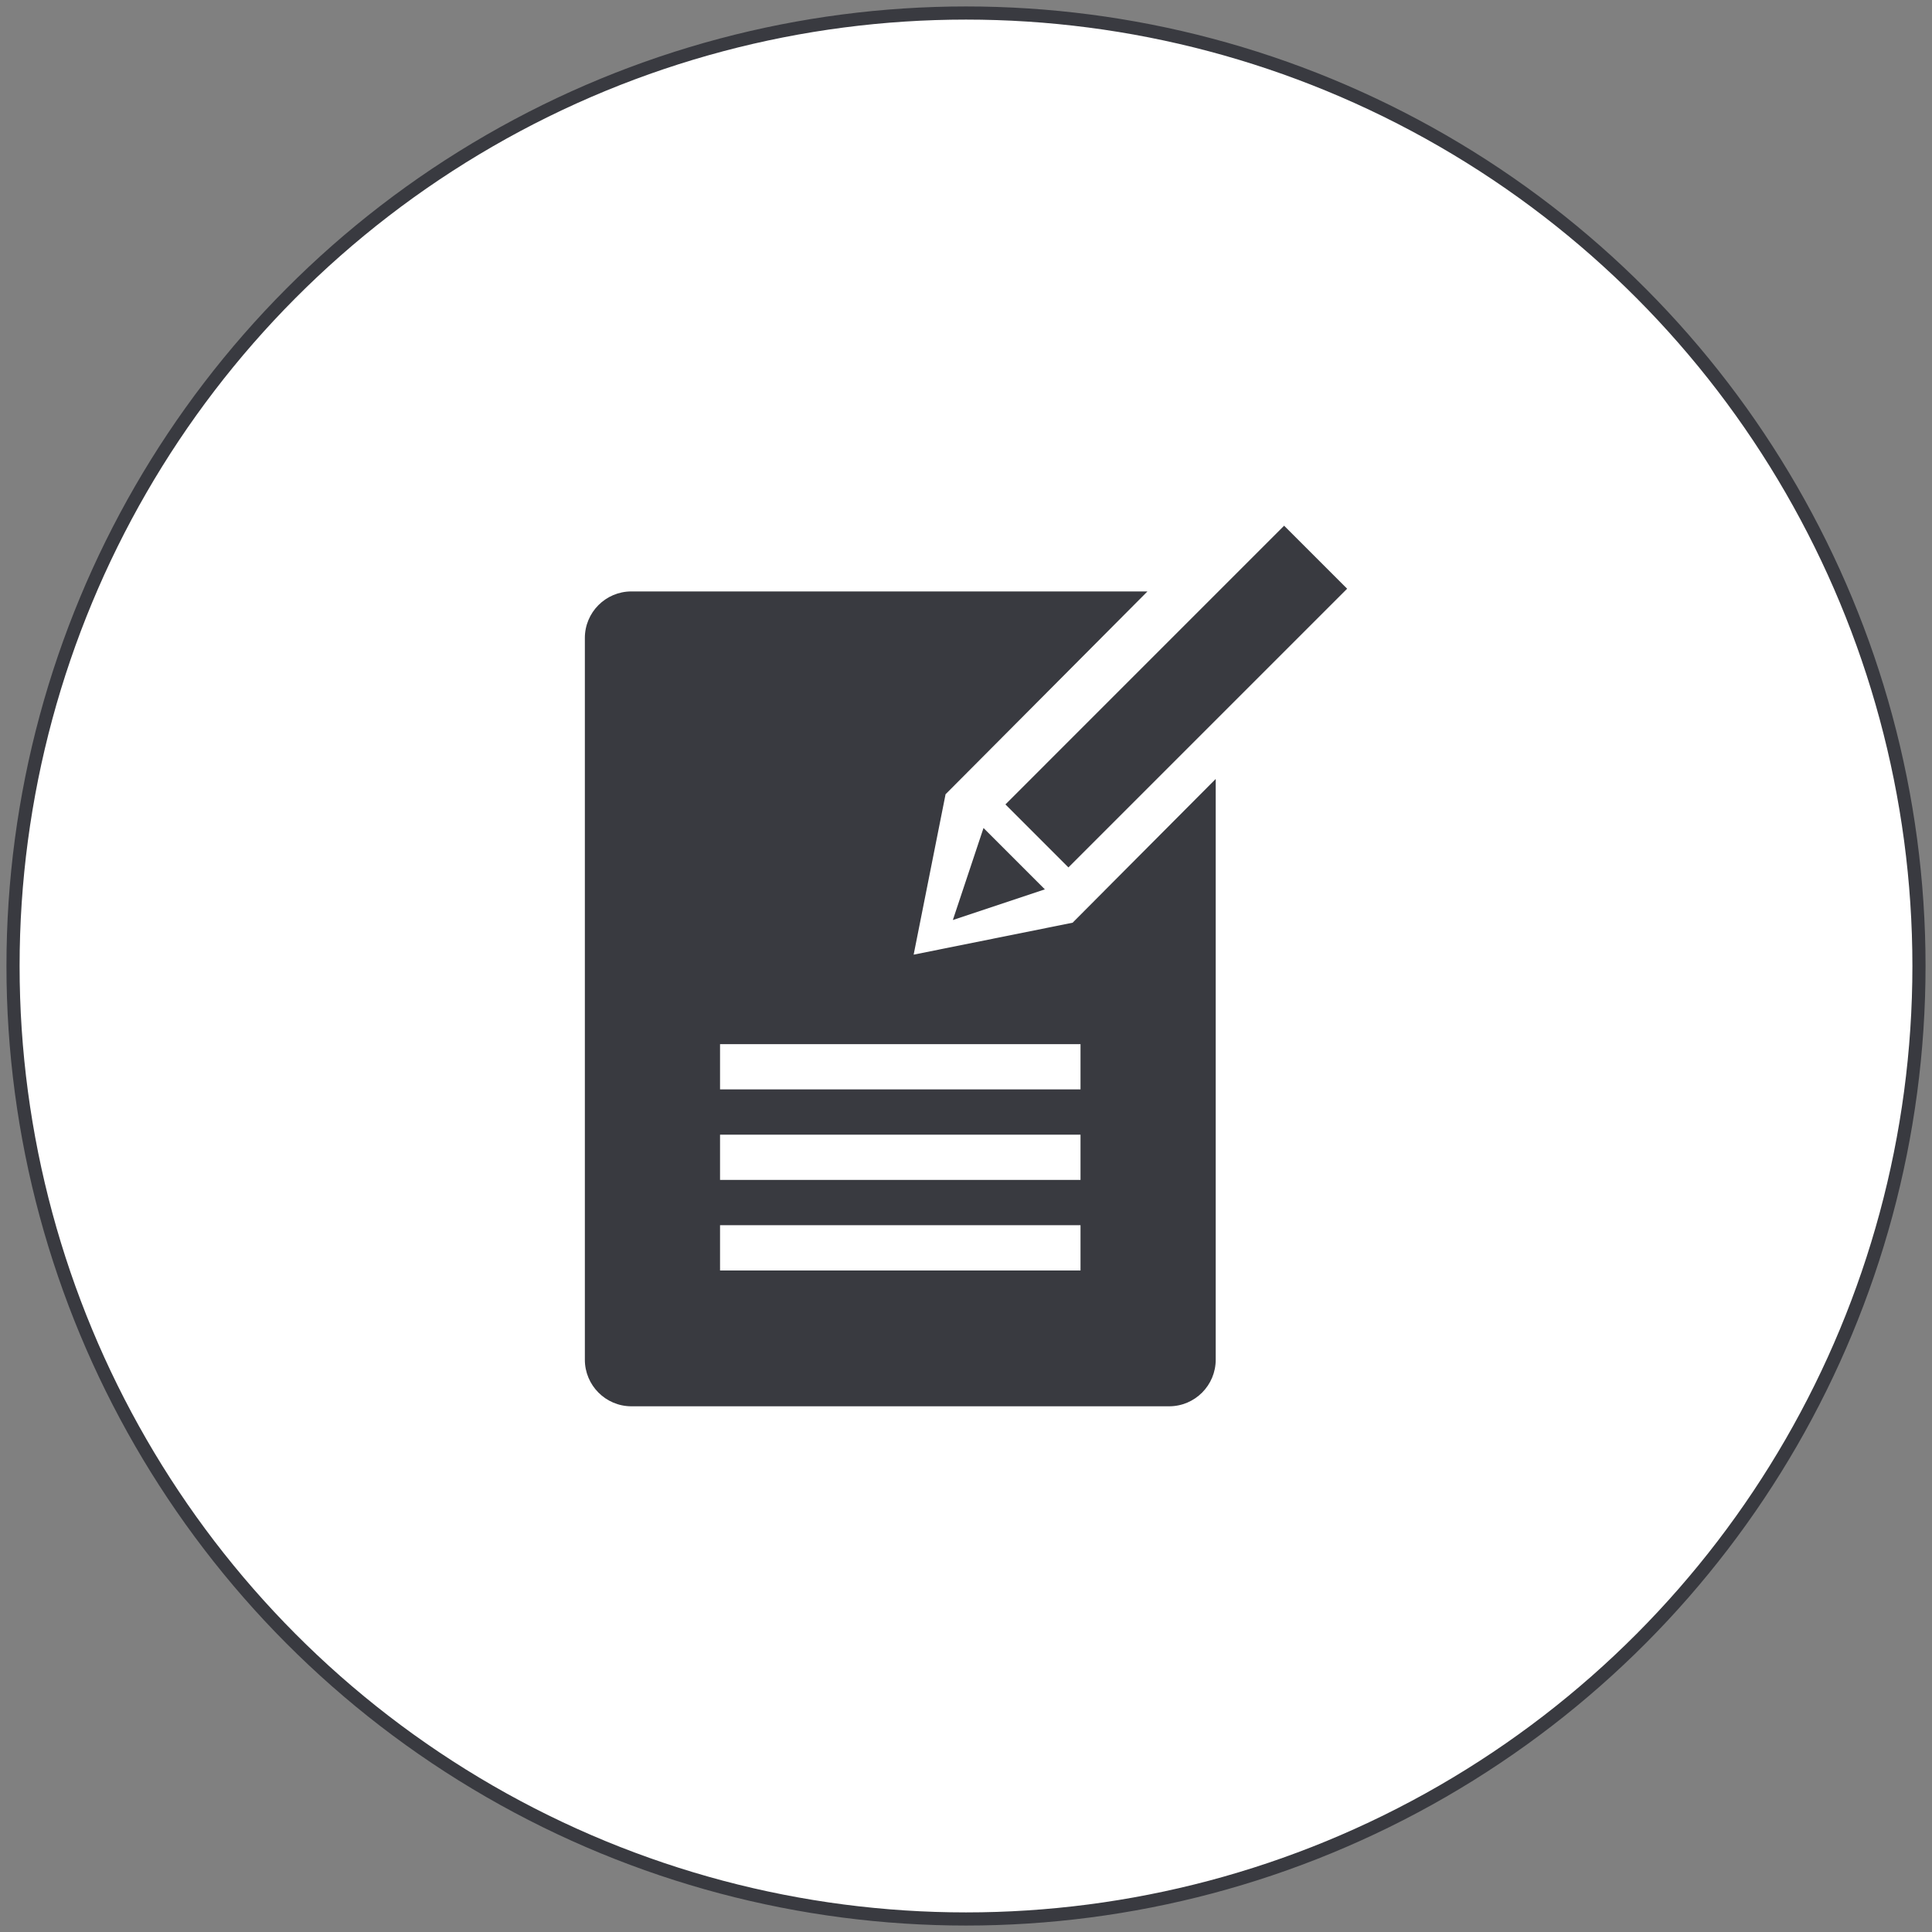 <?xml version="1.0" encoding="utf-8"?>
<!-- Generator: Adobe Illustrator 16.0.0, SVG Export Plug-In . SVG Version: 6.00 Build 0)  -->
<!DOCTYPE svg PUBLIC "-//W3C//DTD SVG 1.1//EN" "http://www.w3.org/Graphics/SVG/1.1/DTD/svg11.dtd">
<svg version="1.1" id="Layer_1" xmlns="http://www.w3.org/2000/svg" xmlns:xlink="http://www.w3.org/1999/xlink" x="0px" y="0px"
	 width="147px" height="147px" viewBox="0 0 147 147" enable-background="new 0 0 147 147" xml:space="preserve">
<rect x="0" y="0" width="147" height="147" fill="#808080" stroke="none"/>
<circle fill="#FFFFFF" stroke="#393A40" stroke-miterlimit="10" cx="73.5" cy="73.5" r="72.509"/>
<g>
	<path fill="#393A40" d="M97.705,40L76.5,61.206L81.293,66L102.5,44.794L97.705,40z M79.5,67.667L72.5,70l2.332-7L79.5,67.667z"/>
	<path fill="#393A40" d="M84.049,67.755v0.002l-2.422,2.433l0.012,0.01l-12.122,2.436l2.423-12.175l-0.012-0.012l2.425-2.435
		L87.307,45H48.036c-1.958,0.004-3.541,1.595-3.536,3.552v54.896c-0.004,1.956,1.579,3.548,3.536,3.553h40.927
		c1.959-0.005,3.541-1.597,3.537-3.553v-44.18L84.049,67.755z M82.213,96.668H54.786v-3.445h27.427V96.668z M82.213,89.777H54.786
		v-3.443h27.427V89.777z M82.213,82.889H54.786v-3.443h27.427V82.889z"/>
</g>
</svg>
